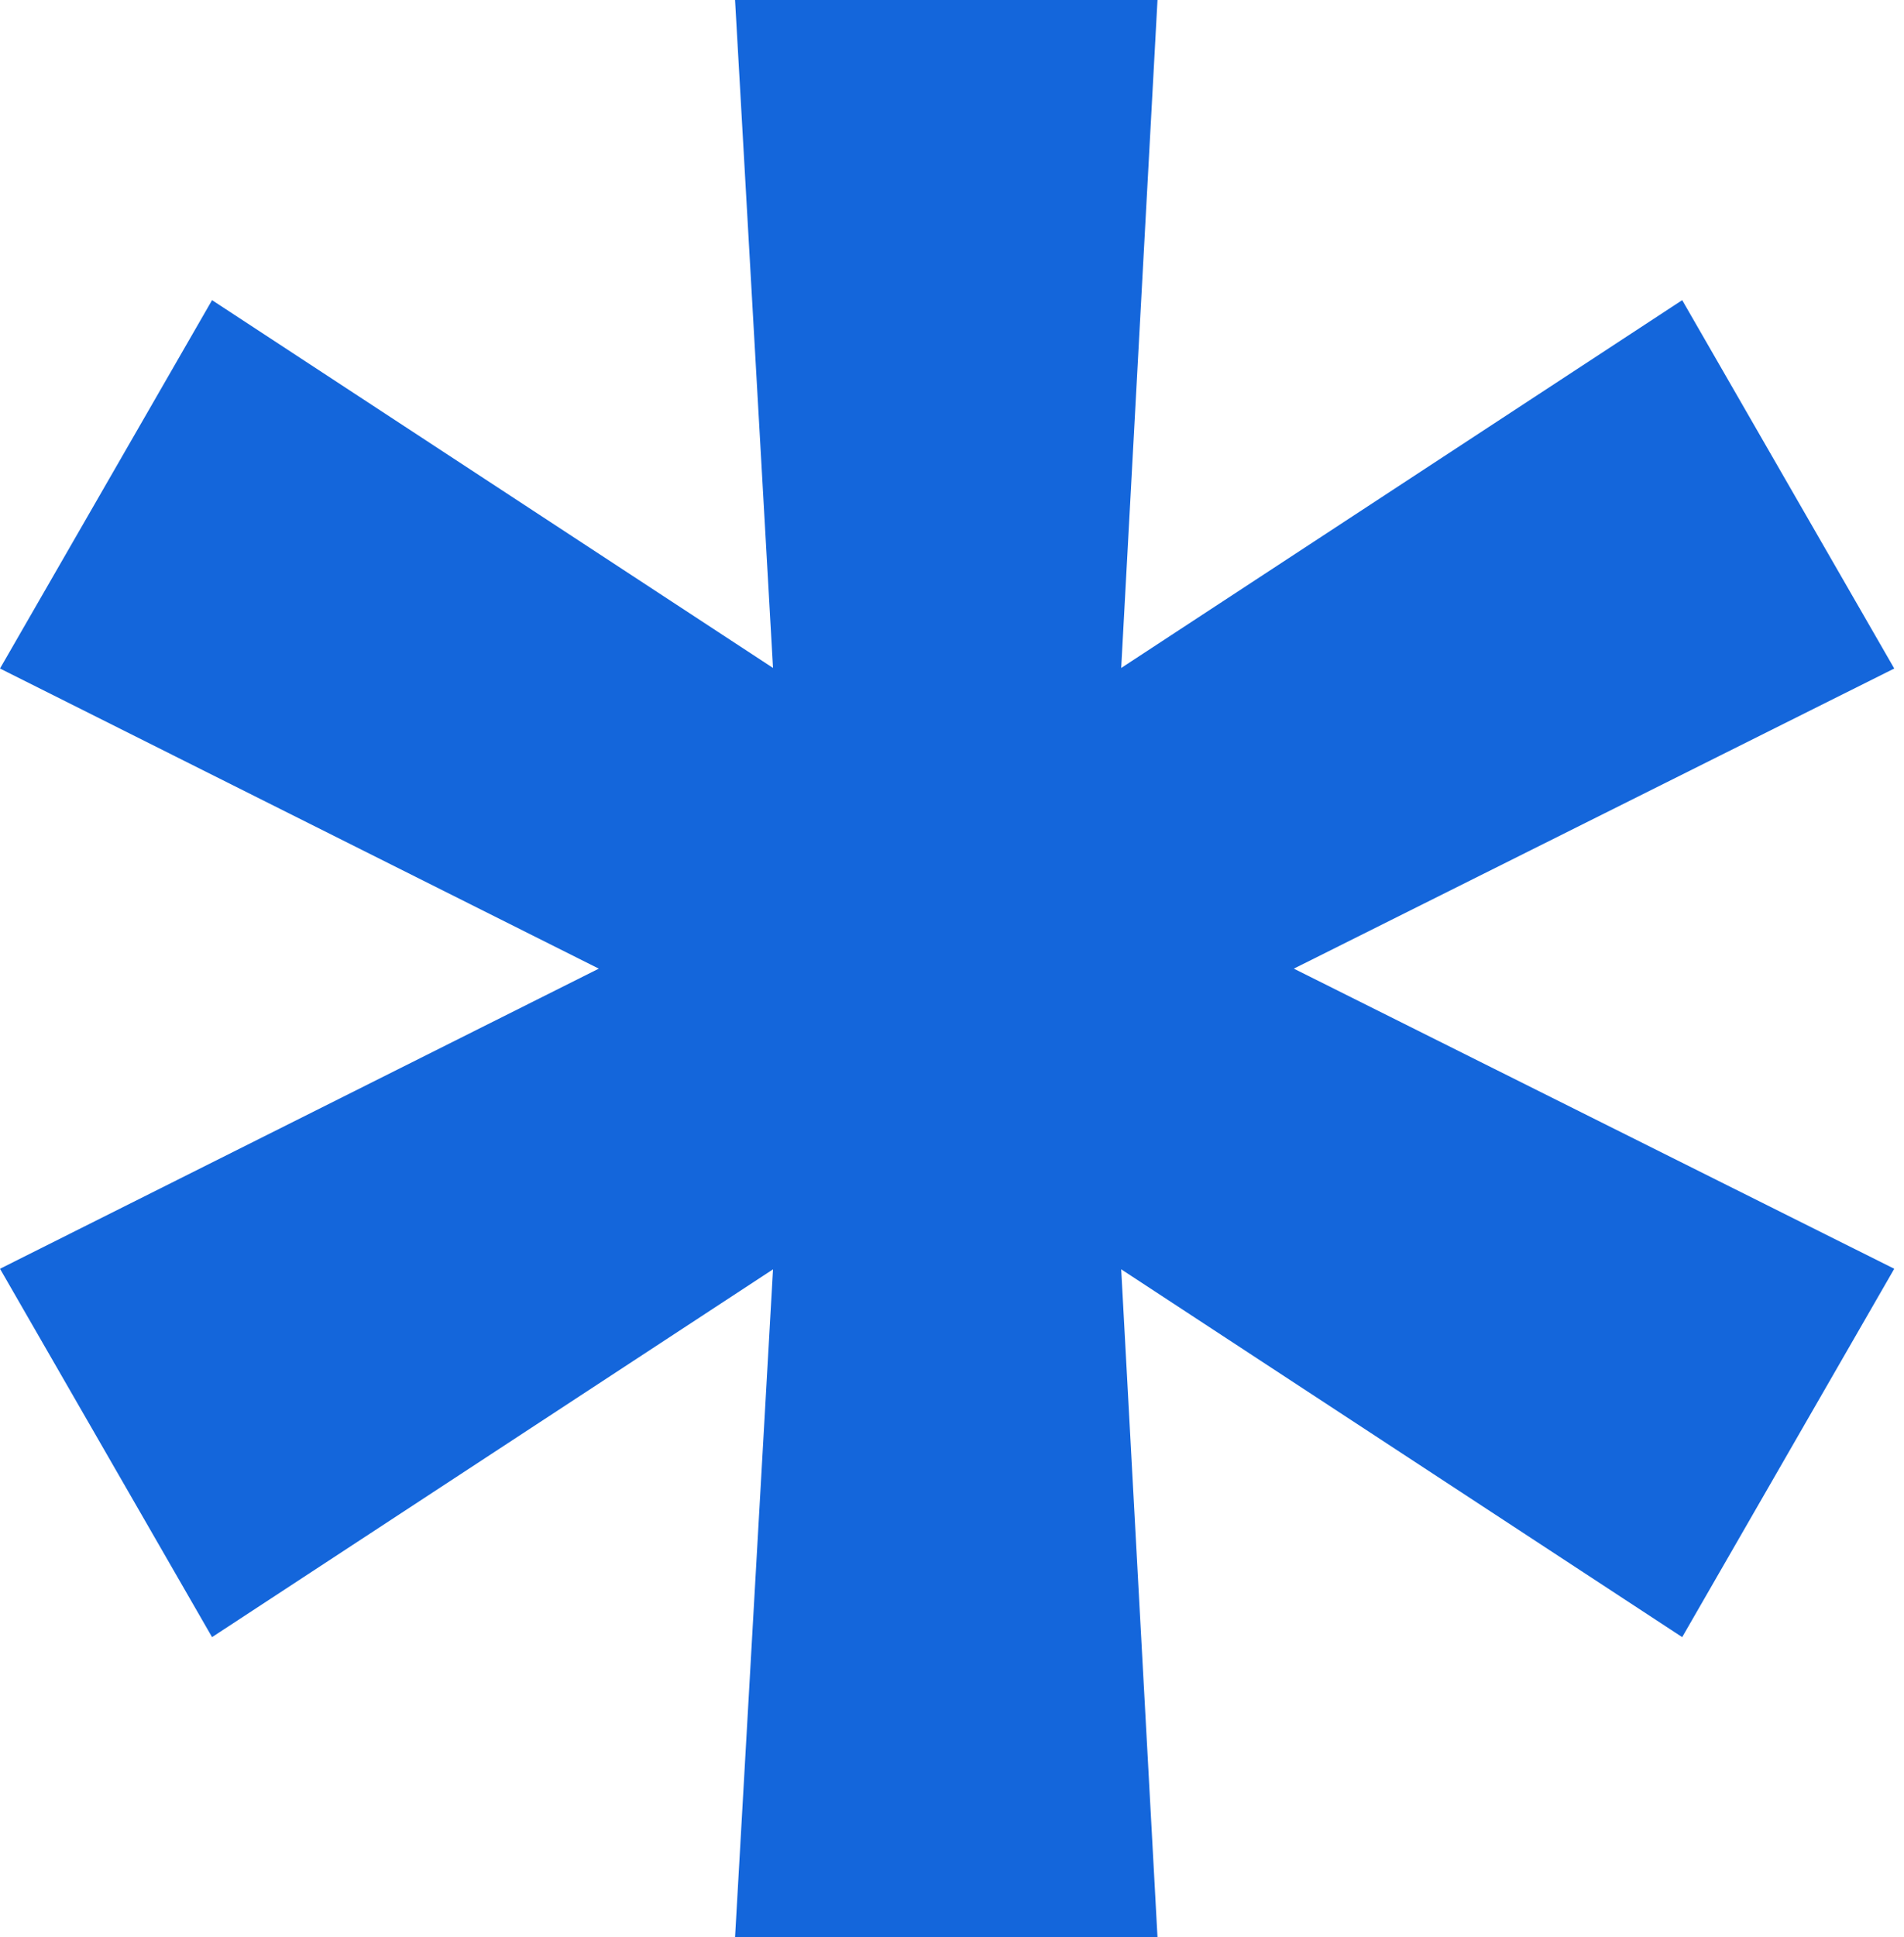 <?xml version="1.0" encoding="UTF-8"?> <svg xmlns="http://www.w3.org/2000/svg" width="118" height="120" viewBox="0 0 118 120" fill="none"> <path d="M45.585 119.472L45.555 120H46.085H71.208H71.736L71.707 119.473L69.486 78.624L103.811 101.118L104.254 101.408L104.518 100.949L117.131 79.05L117.396 78.59L116.921 78.353L80.184 60L116.921 41.647L117.396 41.41L117.131 40.95L104.518 19.051L104.254 18.592L103.811 18.882L69.486 41.376L71.707 0.527L71.736 0H71.208H46.085H45.555L45.585 0.528L47.907 41.374L13.585 18.882L13.142 18.592L12.878 19.051L0.265 40.95L0 41.409L0.474 41.647L37.111 60L0.474 78.353L0 78.591L0.265 79.05L12.878 100.949L13.142 101.408L13.585 101.118L47.907 78.626L45.585 119.472Z" fill="#1466DB"></path> </svg> 